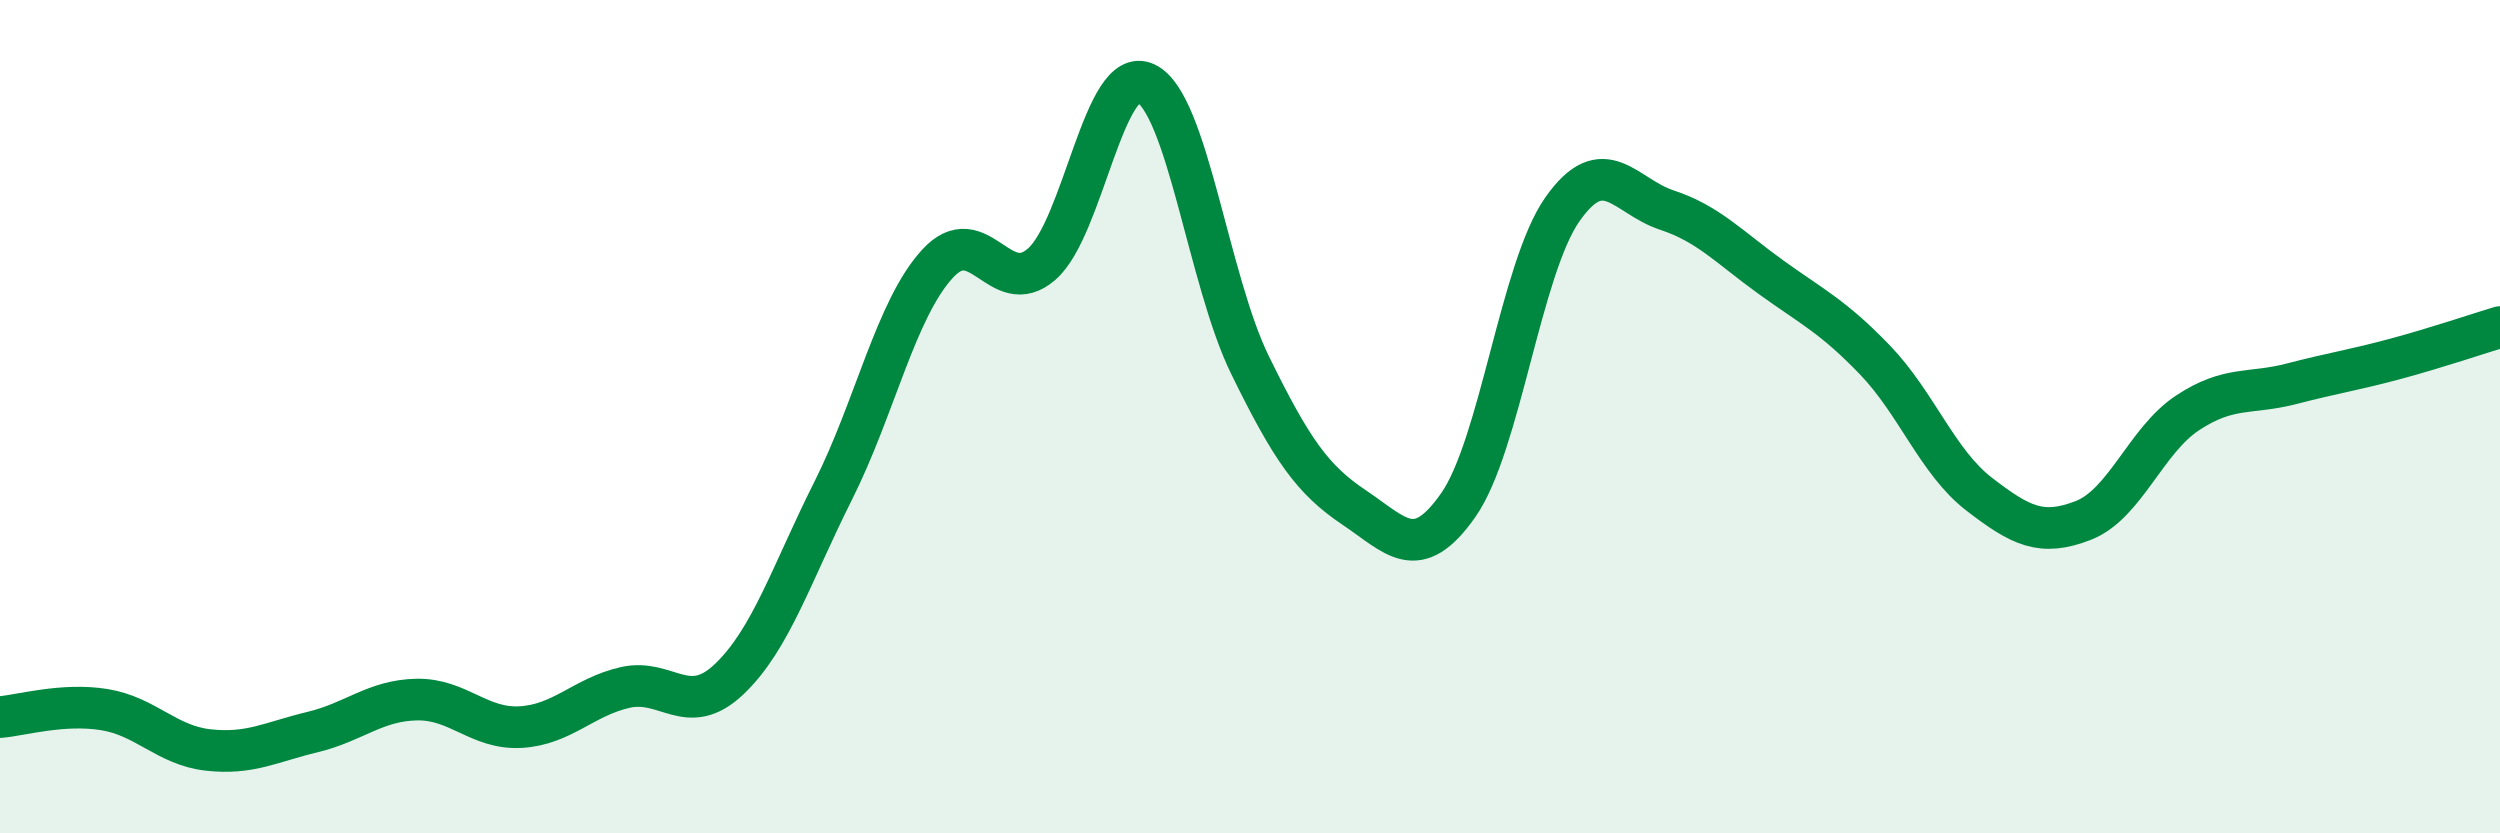 
    <svg width="60" height="20" viewBox="0 0 60 20" xmlns="http://www.w3.org/2000/svg">
      <path
        d="M 0,17.21 C 0.5,17.17 1.5,16.87 2.5,17.03 C 3.5,17.19 4,17.89 5,18 C 6,18.11 6.5,17.81 7.5,17.57 C 8.5,17.33 9,16.81 10,16.79 C 11,16.77 11.5,17.51 12.5,17.45 C 13.5,17.39 14,16.73 15,16.5 C 16,16.27 16.5,17.25 17.5,16.3 C 18.5,15.35 19,13.76 20,11.77 C 21,9.78 21.5,7.42 22.5,6.33 C 23.5,5.24 24,7.21 25,6.34 C 26,5.47 26.5,1.52 27.5,2 C 28.5,2.48 29,6.72 30,8.76 C 31,10.8 31.5,11.51 32.5,12.18 C 33.5,12.85 34,13.55 35,12.12 C 36,10.69 36.5,6.44 37.5,5.02 C 38.5,3.6 39,4.71 40,5.04 C 41,5.37 41.5,5.93 42.5,6.65 C 43.5,7.37 44,7.6 45,8.64 C 46,9.68 46.5,11.09 47.5,11.86 C 48.5,12.63 49,12.88 50,12.49 C 51,12.1 51.5,10.57 52.5,9.91 C 53.5,9.25 54,9.47 55,9.21 C 56,8.95 56.5,8.88 57.5,8.61 C 58.5,8.34 59.5,8 60,7.85L60 20L0 20Z"
        fill="#008740"
        opacity="0.1"
        stroke-linecap="round"
        stroke-linejoin="round"
      />
      <path
        d="M 0,17.21 C 0.5,17.17 1.5,16.87 2.5,17.03 C 3.5,17.19 4,17.89 5,18 C 6,18.11 6.5,17.81 7.5,17.57 C 8.5,17.33 9,16.81 10,16.79 C 11,16.77 11.5,17.51 12.5,17.45 C 13.5,17.39 14,16.73 15,16.5 C 16,16.27 16.5,17.25 17.5,16.3 C 18.5,15.35 19,13.76 20,11.77 C 21,9.78 21.5,7.42 22.5,6.33 C 23.5,5.24 24,7.21 25,6.34 C 26,5.47 26.5,1.52 27.5,2 C 28.5,2.48 29,6.72 30,8.76 C 31,10.8 31.5,11.51 32.5,12.18 C 33.5,12.85 34,13.55 35,12.12 C 36,10.69 36.5,6.44 37.5,5.02 C 38.5,3.6 39,4.71 40,5.04 C 41,5.37 41.5,5.93 42.5,6.65 C 43.5,7.37 44,7.6 45,8.64 C 46,9.68 46.5,11.09 47.5,11.86 C 48.5,12.63 49,12.88 50,12.49 C 51,12.1 51.5,10.57 52.5,9.91 C 53.5,9.25 54,9.47 55,9.21 C 56,8.95 56.5,8.88 57.5,8.61 C 58.5,8.34 59.5,8 60,7.85"
        stroke="#008740"
        stroke-width="1"
        fill="none"
        stroke-linecap="round"
        stroke-linejoin="round"
      />
    </svg>
  